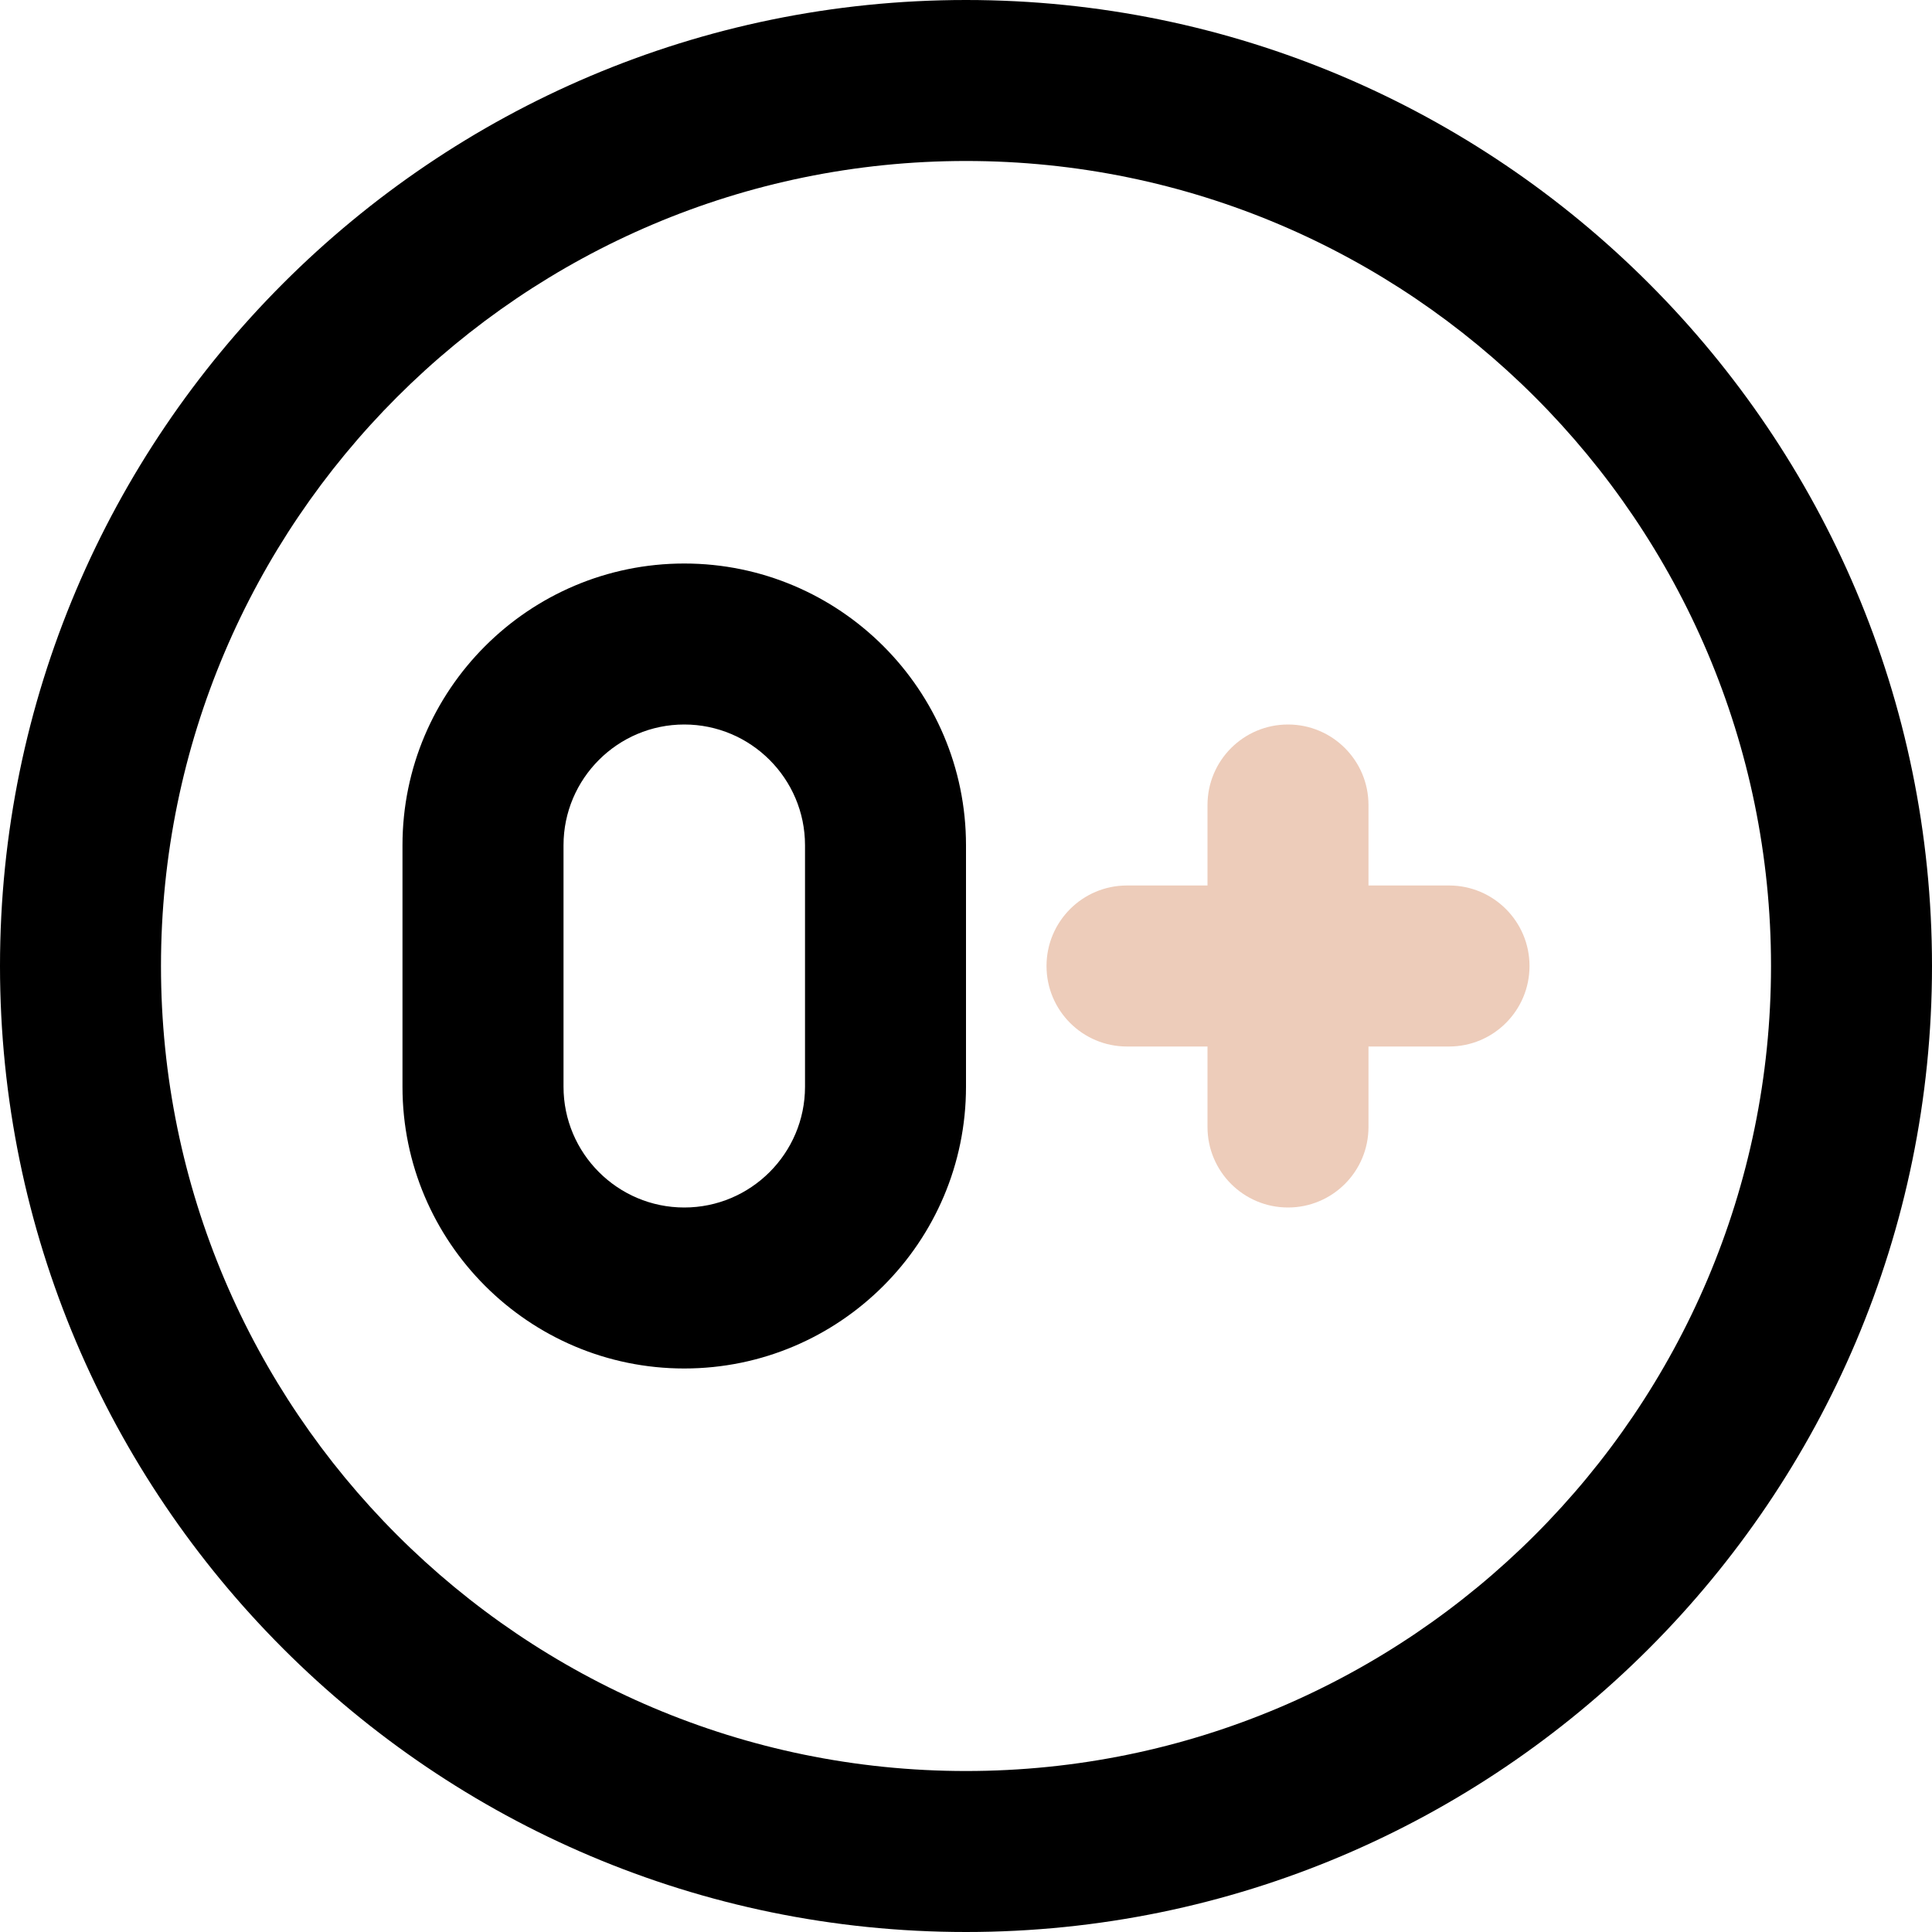 <?xml version="1.0" encoding="UTF-8"?>
<svg xmlns="http://www.w3.org/2000/svg" width="40" height="40" viewBox="0 0 40 40" fill="none">
  <g clip-path="url(#clip0_2499_6397)">
    <path d="M40 20C40 31.028 31.028 40 20 40C8.972 40 0 31.028 0 20C0 8.972 8.972 0 20 0C31.028 0 40 8.972 40 20ZM36.667 20C36.667 10.81 29.19 3.333 20 3.333C10.81 3.333 3.333 10.81 3.333 20C3.333 29.19 10.81 36.667 20 36.667C29.19 36.667 36.667 29.19 36.667 20ZM20 17.5V22.5C20 25.717 17.383 28.333 14.167 28.333C10.95 28.333 8.333 25.717 8.333 22.5V17.5C8.333 14.283 10.95 11.667 14.167 11.667C17.383 11.667 20 14.283 20 17.5ZM16.667 17.5C16.667 16.122 15.545 15 14.167 15C12.788 15 11.667 16.122 11.667 17.5V22.5C11.667 23.878 12.788 25 14.167 25C15.545 25 16.667 23.878 16.667 22.5V17.5Z" fill="black"></path>
    <path d="M31.667 20C31.667 20.92 30.922 21.667 30 21.667H28.333V23.333C28.333 24.253 27.588 25 26.667 25C25.745 25 25 24.253 25 23.333V21.667H23.333C22.412 21.667 21.667 20.92 21.667 20C21.667 19.08 22.412 18.333 23.333 18.333H25V16.667C25 15.747 25.745 15 26.667 15C27.588 15 28.333 15.747 28.333 16.667V18.333H30C30.922 18.333 31.667 19.08 31.667 20Z" fill="#EDCCBA"></path>
  </g>
  <defs>
    <clipPath id="clip0_2499_6397">
      <rect width="40" height="40" fill="white"></rect>
    </clipPath>
  </defs>
</svg>
